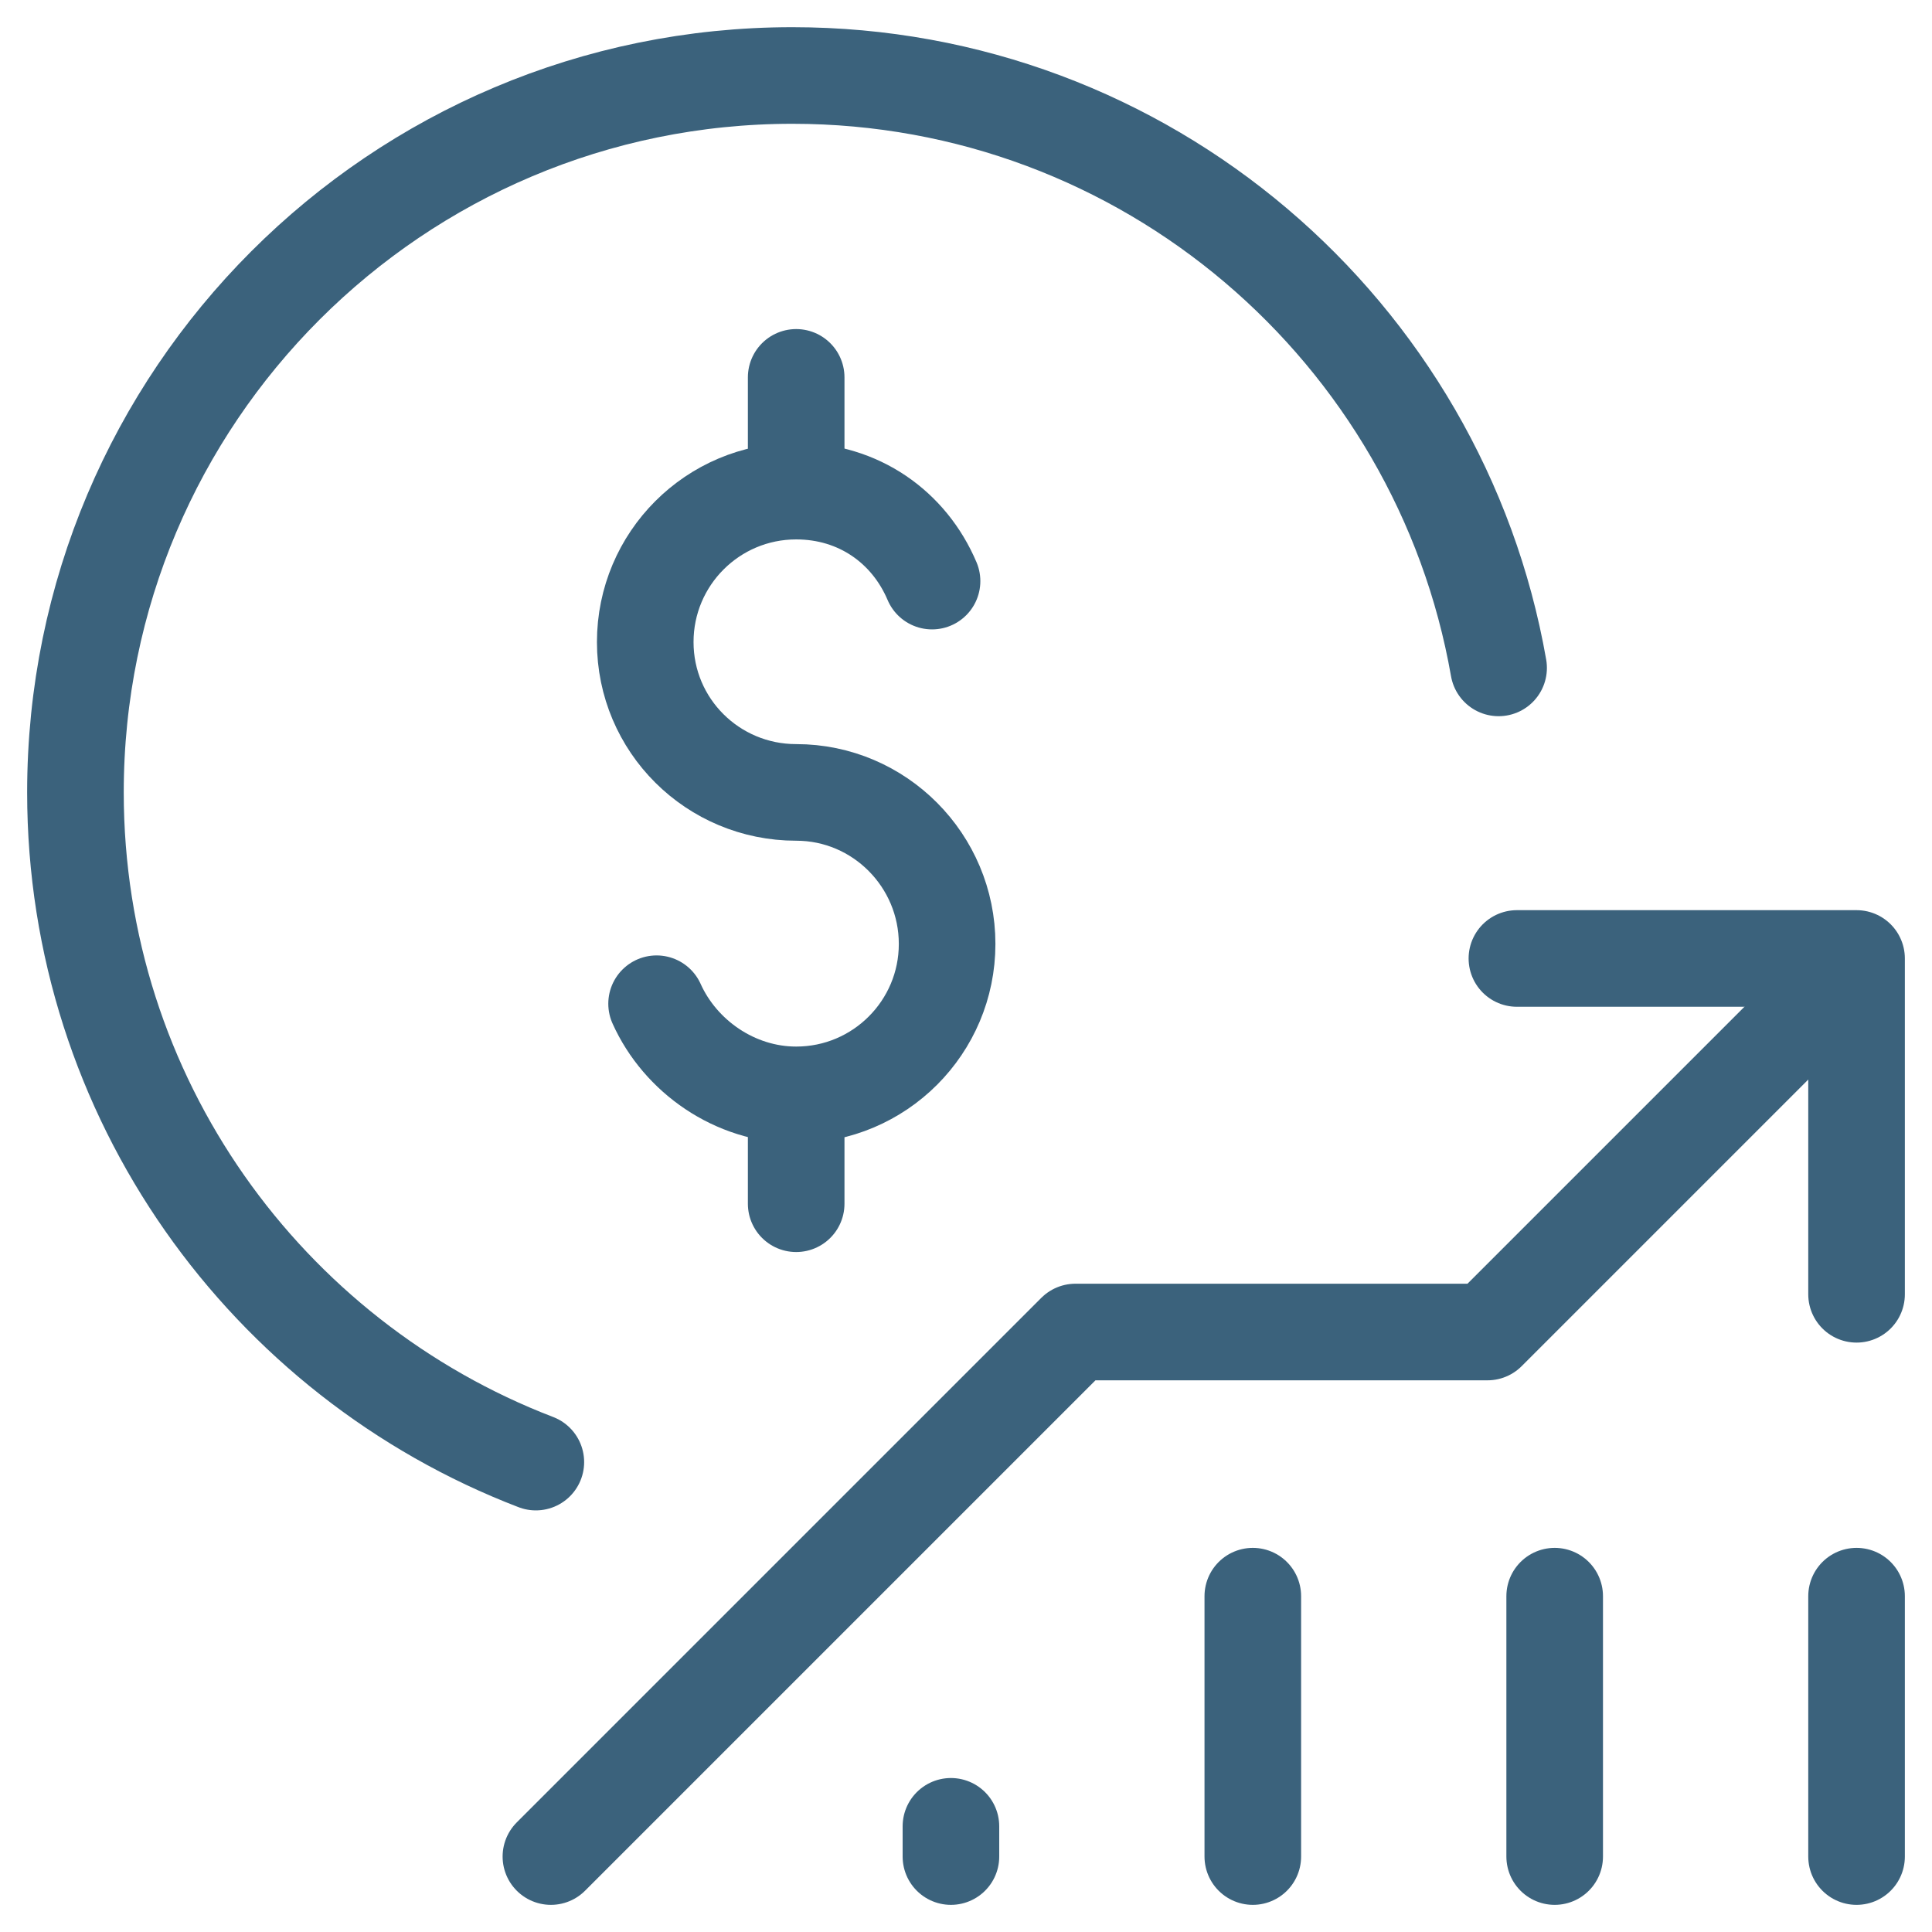 <svg xmlns="http://www.w3.org/2000/svg" width="40" height="40" viewBox="0 0 40 40" fill="none"><mask id="mask0_451_5212" style="mask-type:luminance" maskUnits="userSpaceOnUse" x="0" y="0" width="40" height="40"><path d="M39 39V1H1V39H39Z" fill="white" stroke="white" stroke-width="2"></path></mask><g mask="url(#mask0_451_5212)"><path d="M31.406 19.844H38.438V26.797" stroke="#3B627C" stroke-width="2" stroke-miterlimit="10" stroke-linecap="round" stroke-linejoin="round"></path><path d="M38.438 33.047V38.438" stroke="#3B627C" stroke-width="2" stroke-miterlimit="10" stroke-linecap="round" stroke-linejoin="round"></path><path d="M32.188 33.047V38.438" stroke="#3B627C" stroke-width="2" stroke-miterlimit="10" stroke-linecap="round" stroke-linejoin="round"></path><path d="M25.938 33.047V38.438" stroke="#3B627C" stroke-width="2" stroke-miterlimit="10" stroke-linecap="round" stroke-linejoin="round"></path><path d="M19.688 37.812V38.438" stroke="#3B627C" stroke-width="2" stroke-miterlimit="10" stroke-linecap="round" stroke-linejoin="round"></path><path d="M38.328 20.047L30.797 27.578H22.266L11.406 38.438" stroke="#3B627C" stroke-width="2" stroke-miterlimit="10" stroke-linecap="round" stroke-linejoin="round"></path></g><path d="M16.484 22.727V24.922" stroke="#3B627C" stroke-width="2" stroke-miterlimit="10" stroke-linecap="round" stroke-linejoin="round"></path><path d="M16.484 7.813V9.929" stroke="#3B627C" stroke-width="2" stroke-miterlimit="10" stroke-linecap="round" stroke-linejoin="round"></path><mask id="mask1_451_5212" style="mask-type:luminance" maskUnits="userSpaceOnUse" x="0" y="0" width="40" height="40"><path d="M39 39V1H1V39H39Z" fill="white" stroke="white" stroke-width="2"></path></mask><g mask="url(#mask1_451_5212)"><path d="M13.594 20.781C14.083 21.869 15.214 22.668 16.484 22.668C18.21 22.668 19.609 21.268 19.609 19.543C19.609 17.817 18.21 16.406 16.484 16.406C14.758 16.406 13.359 15.018 13.359 13.293C13.359 11.566 14.758 10.168 16.484 10.168C17.777 10.168 18.822 10.912 19.297 12.031" stroke="#3B627C" stroke-width="2" stroke-miterlimit="10" stroke-linecap="round" stroke-linejoin="round"></path><path d="M11.094 30.271C5.52 28.134 1.562 22.732 1.562 16.406C1.562 8.208 8.208 1.563 16.406 1.563C23.725 1.563 29.806 6.859 31.027 13.828" stroke="#3B627C" stroke-width="2" stroke-miterlimit="10" stroke-linecap="round" stroke-linejoin="round"></path></g></svg>